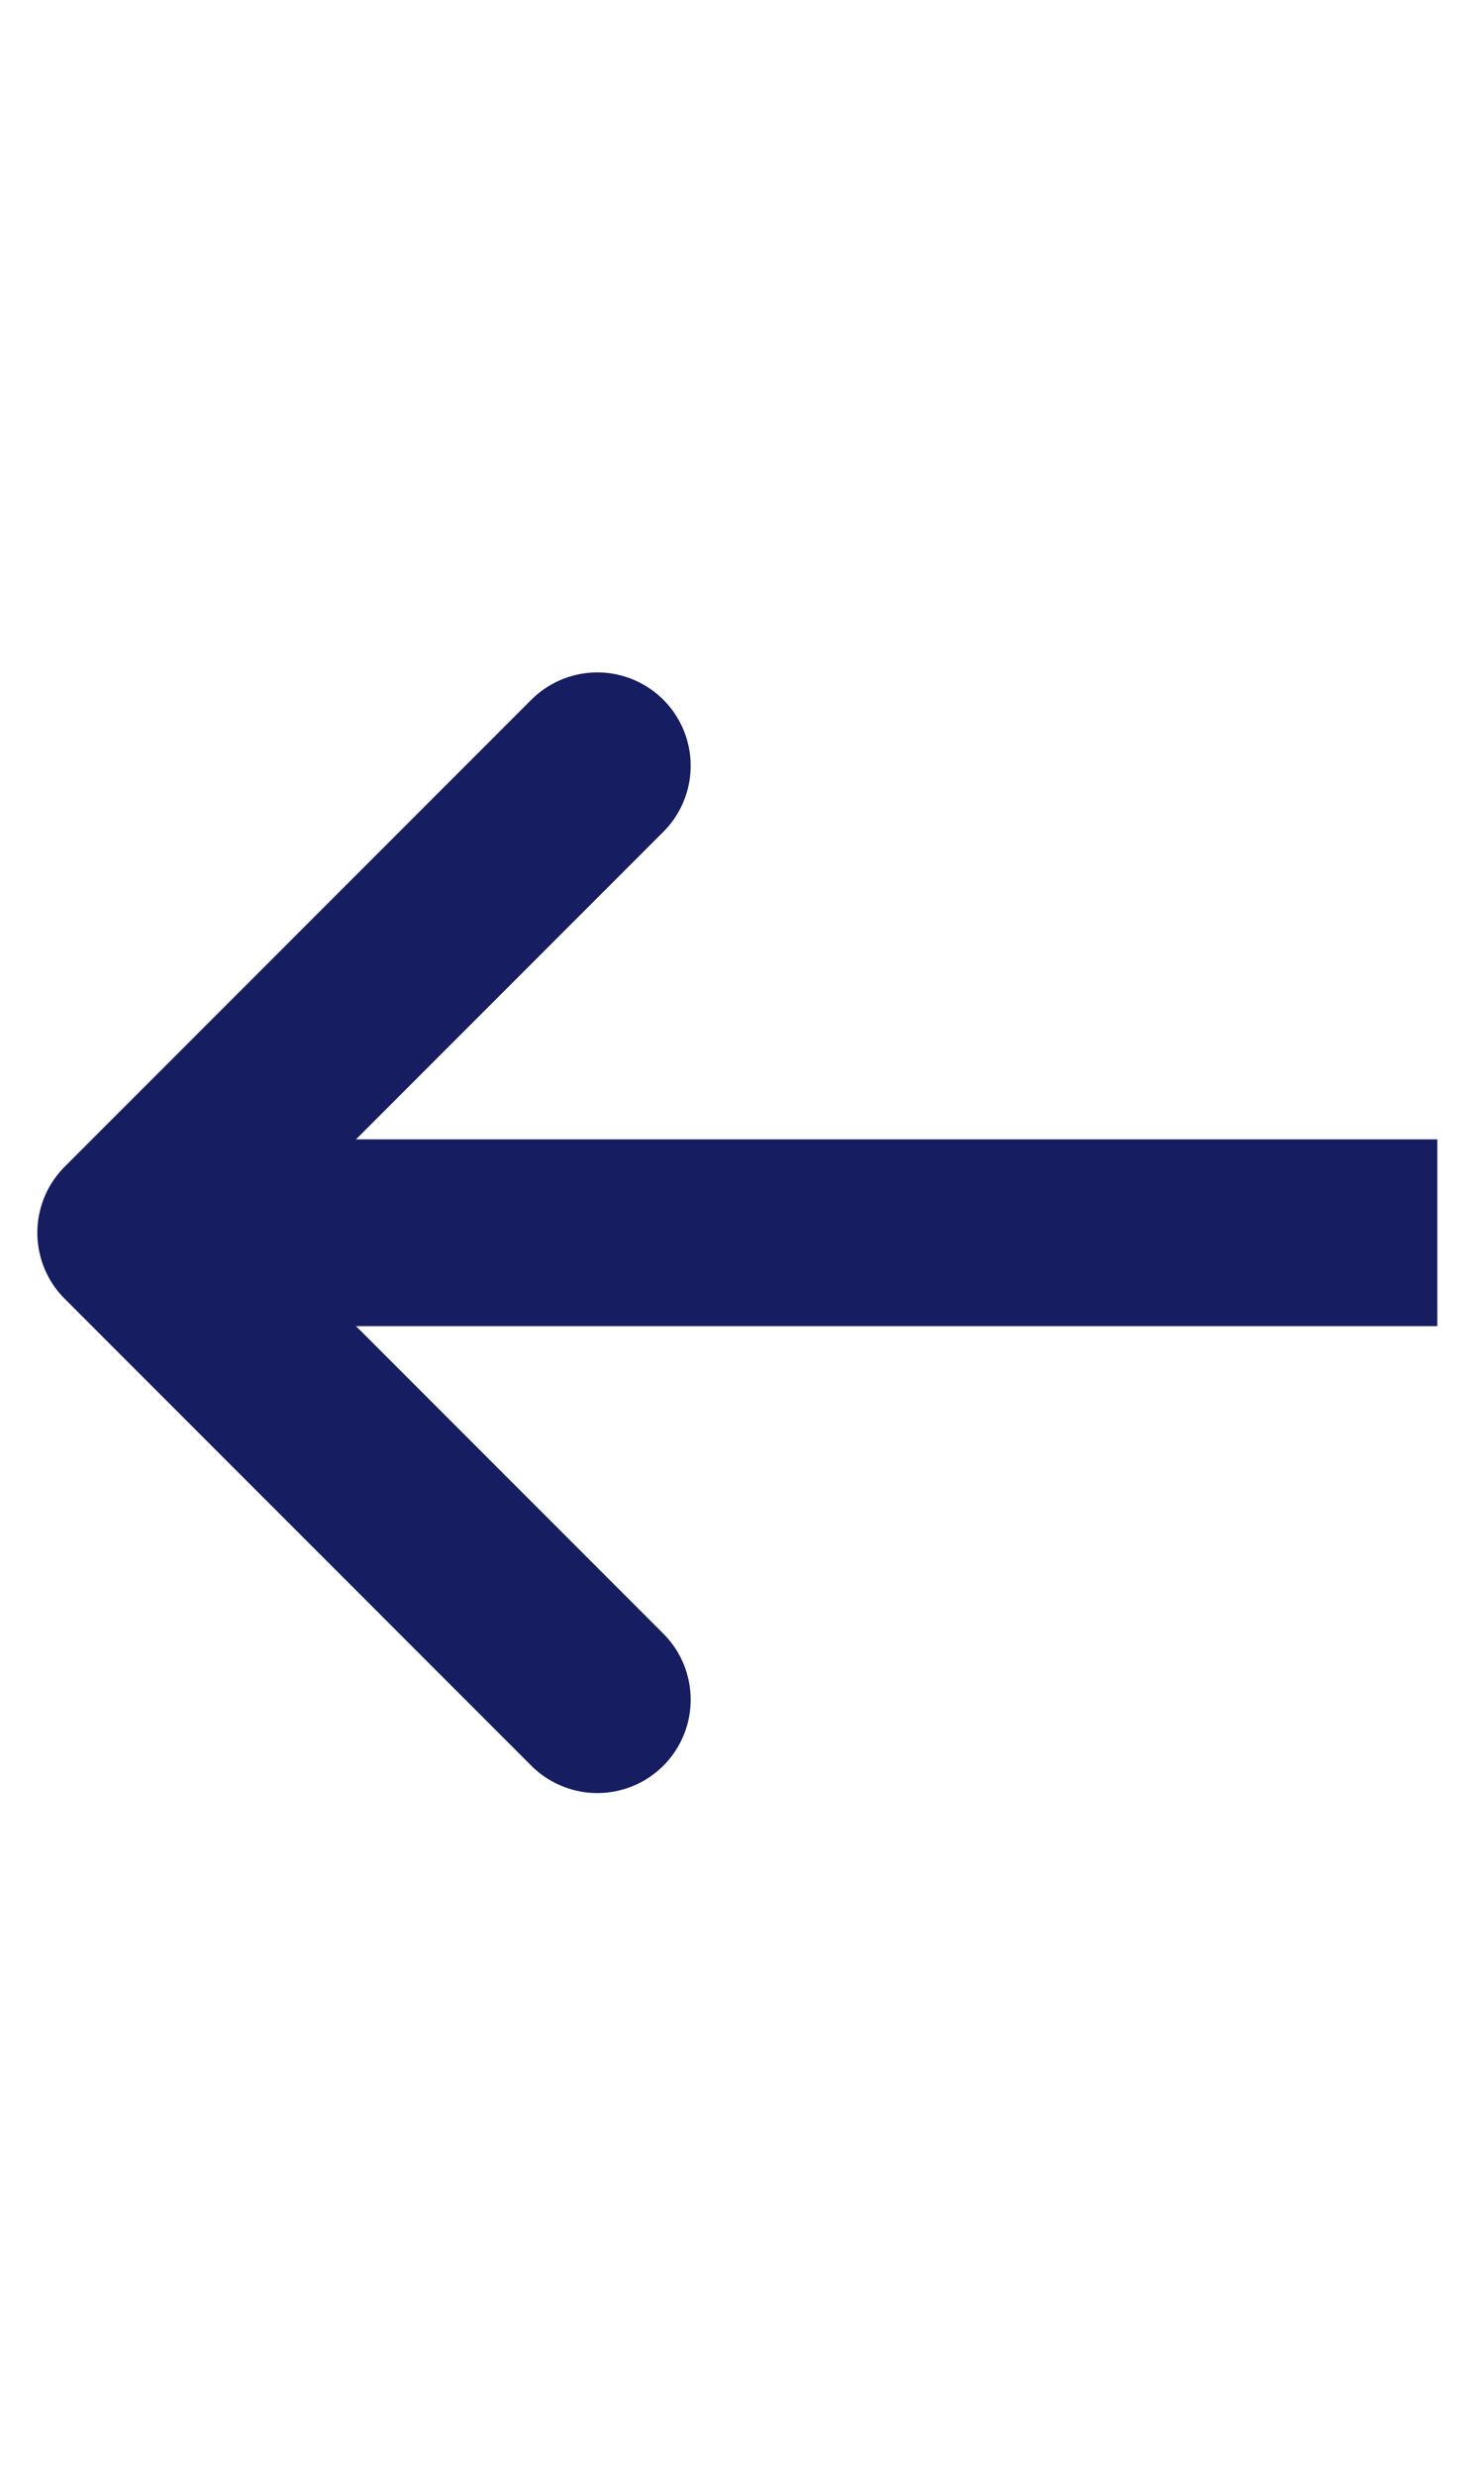 <?xml version="1.0" encoding="utf-8"?>
<!-- Generator: Adobe Illustrator 27.9.0, SVG Export Plug-In . SVG Version: 6.00 Build 0)  -->
<svg version="1.1" id="Ebene_1" xmlns="http://www.w3.org/2000/svg" xmlns:xlink="http://www.w3.org/1999/xlink" x="0px" y="0px"
	 viewBox="0 0 15.9 26.5" style="enable-background:new 0 0 15.9 26.5;" xml:space="preserve">
<style type="text/css">
	.st0{fill:none;stroke:#161E61;stroke-width:2;stroke-linecap:square;stroke-linejoin:round;}
	.st1{fill:none;stroke:#161E61;stroke-width:2;stroke-linecap:round;stroke-linejoin:round;}
</style>
<g id="Symbols_00000078026128523821916710000005810099058433296288_">
	<g id="button_x2F_next_00000026851860969134747590000017856088289337083830_" transform="translate(-25, -26)">
		<g id="next_00000010300523342536097910000005861591745360935042_">
			
				<g id="icon_x2F_arrow_x5F_link_x2F_white_00000055700560082826427190000018223273278015024019_" transform="translate(12, 12)">
				<g id="icon_link_00000165202100049598020580000014304249074337182625_" transform="translate(14, 15)">
					<path id="Stroke-1_00000141425985401990129230000013932785982426525571_" class="st0" d="M13.4,12.2h-12"/>
					<polyline id="Stroke-3_00000124143128232405627220000006334901187197941172_" class="st1" points="5.4,17.2 0.4,12.2 5.4,7.2 
											"/>
				</g>
			</g>
		</g>
	</g>
</g>
</svg>

